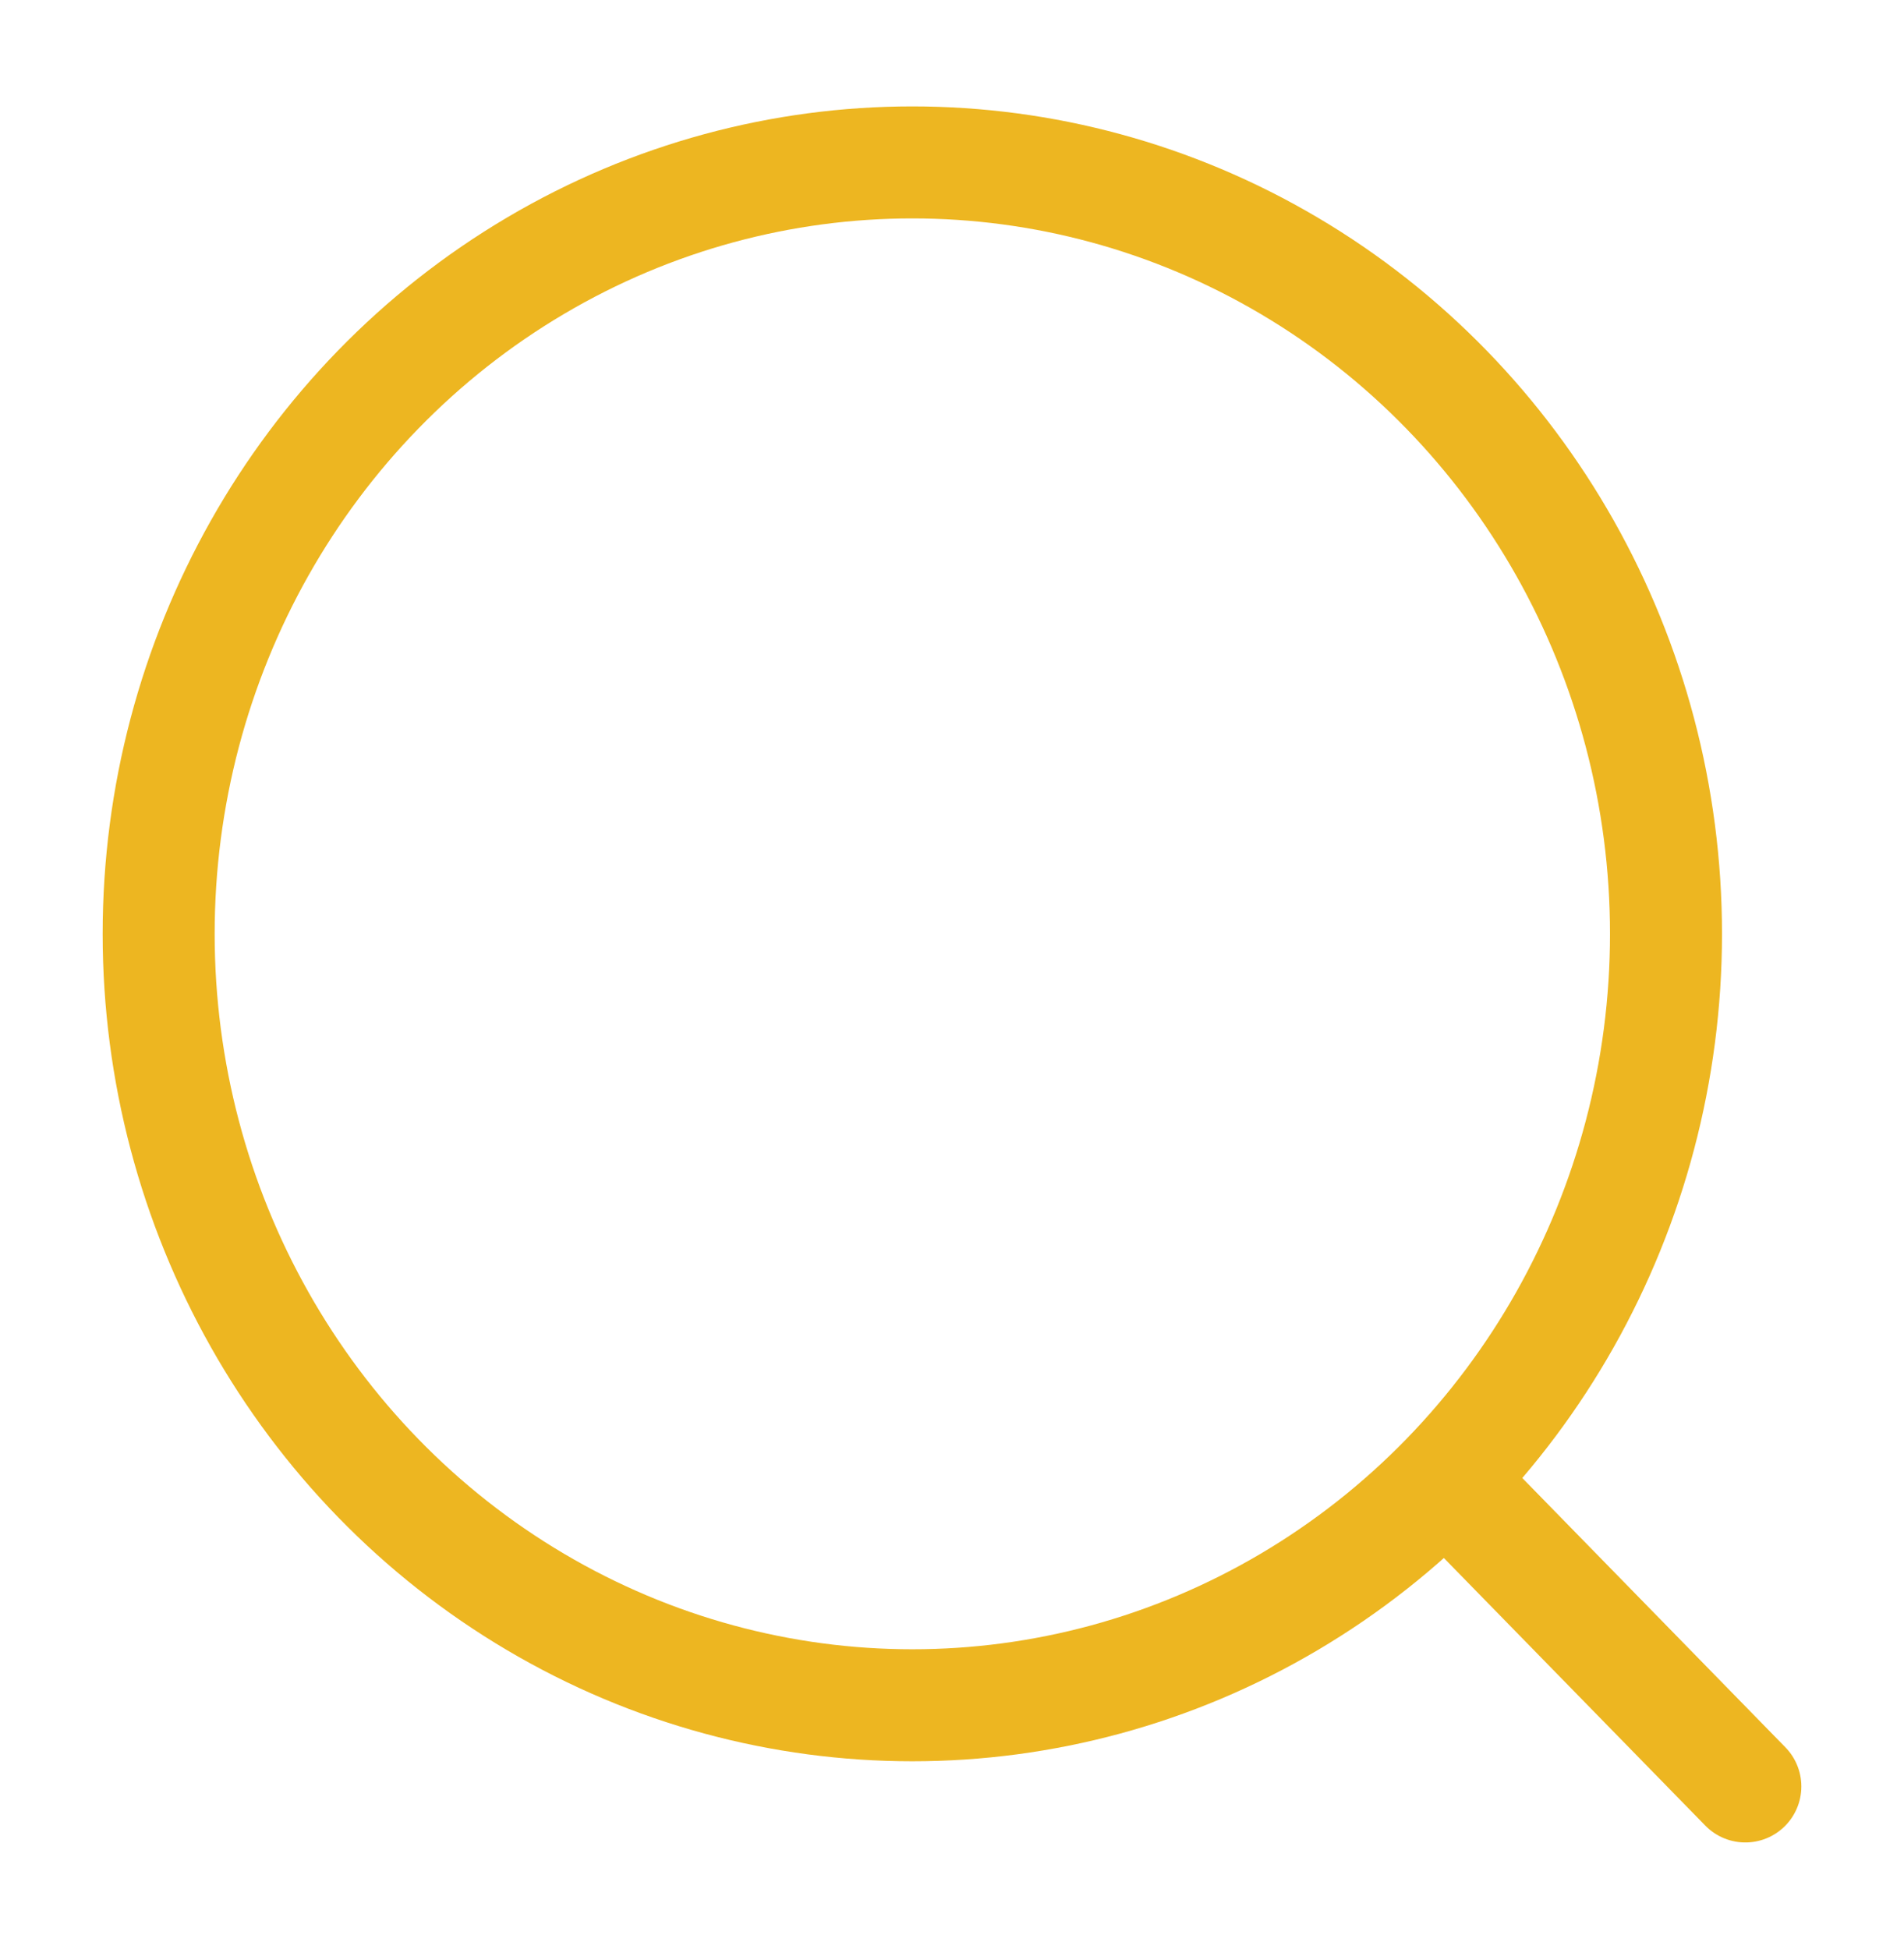 <svg width="85" height="87" viewBox="0 0 85 87" fill="none" xmlns="http://www.w3.org/2000/svg">
<ellipse cx="40.729" cy="41.688" rx="33.646" ry="34.438" stroke="#EDB621" stroke-width="5"/>
<path d="M65.521 67.062L77.917 79.75" stroke="#EDB621" stroke-width="5" stroke-linecap="round"/>
</svg>
